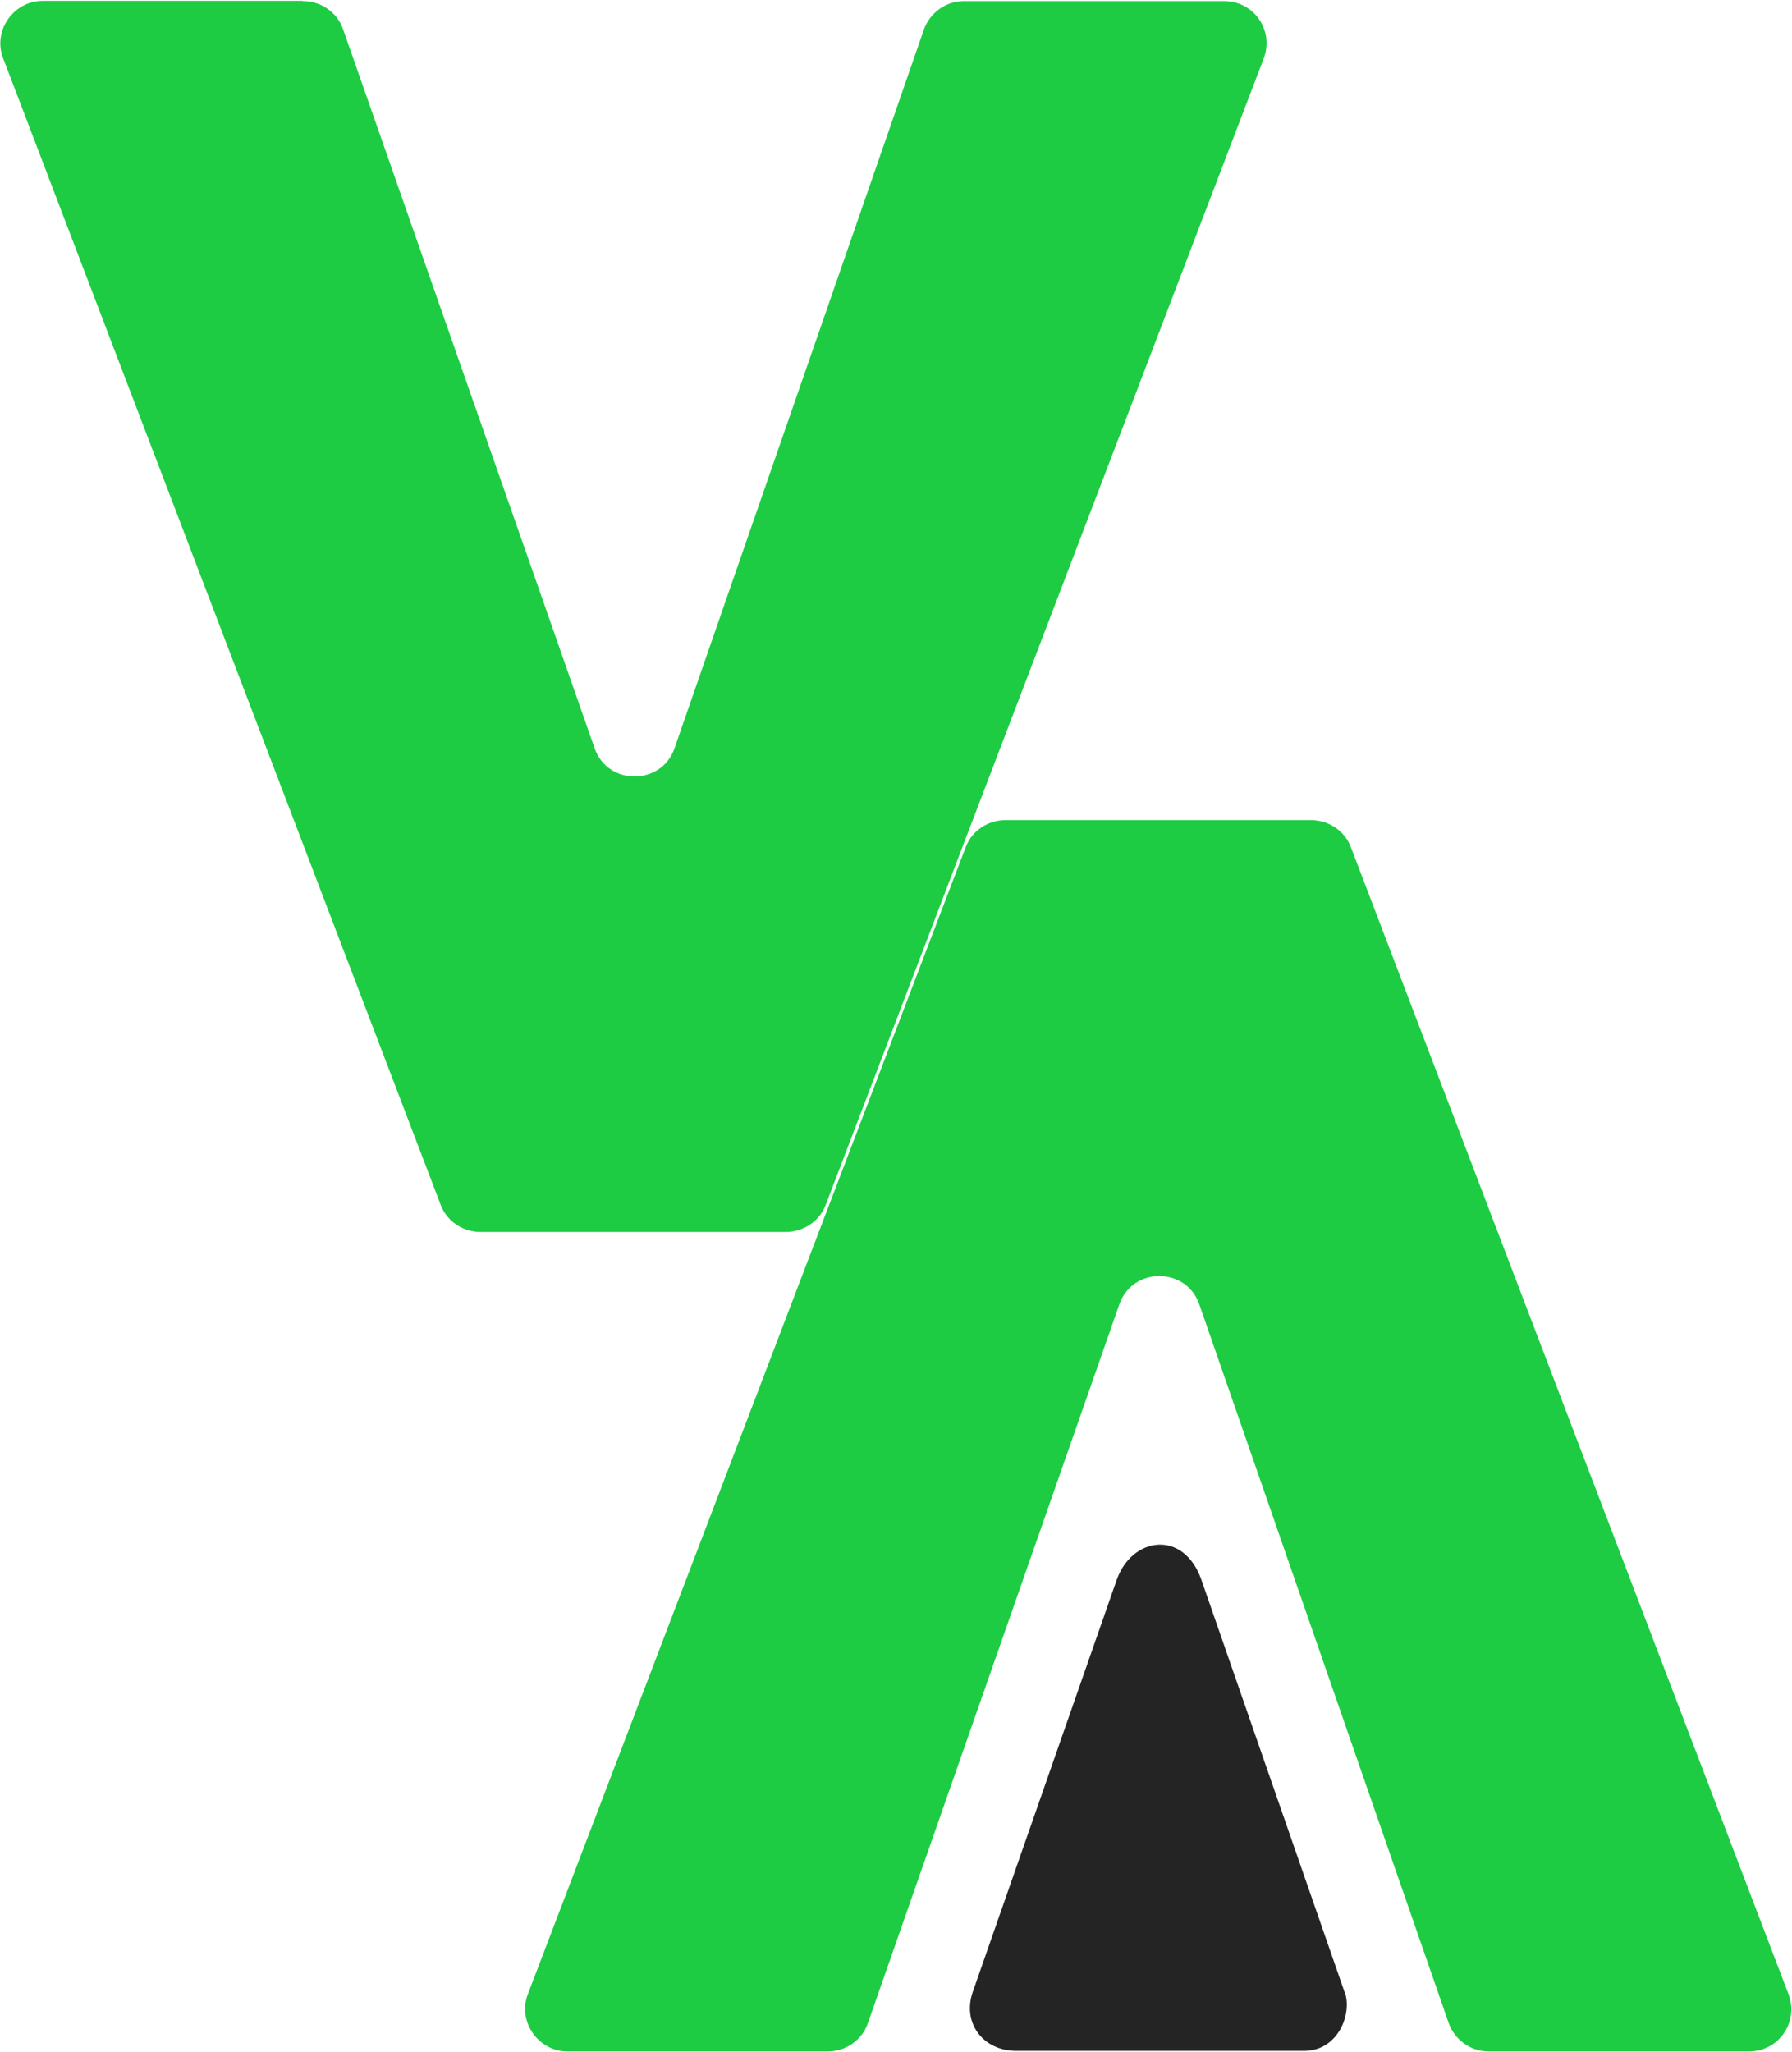 <svg width="1214" height="1390" viewBox="0 0 1214 1390" fill="none" xmlns="http://www.w3.org/2000/svg">
<path d="M205.102 0.579H29.042C9.119 0.579 -4.934 20.811 2.015 39.189L298.537 816.014C302.707 827.134 313.517 834.392 325.564 834.392H532.357C544.248 834.392 555.214 827.134 559.383 816.014L856.214 39.343C863.164 20.347 849.419 0.734 829.187 0.734H653.128C640.927 0.734 630.116 8.456 625.946 19.884L456.991 506.674C448.188 532.311 411.586 532.311 402.783 506.674L232.437 19.884C228.576 8.456 217.457 0.734 205.256 0.734H204.947L205.102 0.579Z" fill="#1DCC43"/>
<path d="M560.6 1389.42H384.54C364.617 1389.42 350.564 1369.19 357.513 1350.81L654.19 573.832C658.359 562.712 669.17 555.454 681.216 555.454H888.164C900.055 555.454 911.021 562.712 915.19 573.832L1211.71 1350.81C1218.66 1369.81 1204.92 1389.42 1184.69 1389.42H1008.63C996.425 1389.42 985.614 1381.7 981.444 1370.27L812.489 883.481C803.686 857.844 767.084 857.844 758.281 883.481L587.935 1370.27C584.074 1381.7 572.955 1389.42 560.754 1389.42H560.6Z" fill="#1DCC43"/>
<path d="M910.923 1349.33C908.607 1342.84 813.936 1070.11 813.936 1070.11C802.044 1035.82 766.832 1040.61 756.485 1070.11C756.485 1070.11 662.432 1339.29 659.034 1349.02C651.621 1370.33 666.138 1389.02 688.532 1389.02H883.433C906.445 1389.02 916.174 1364.16 911.078 1349.33H910.923Z" fill="#242424"/>
</svg>
